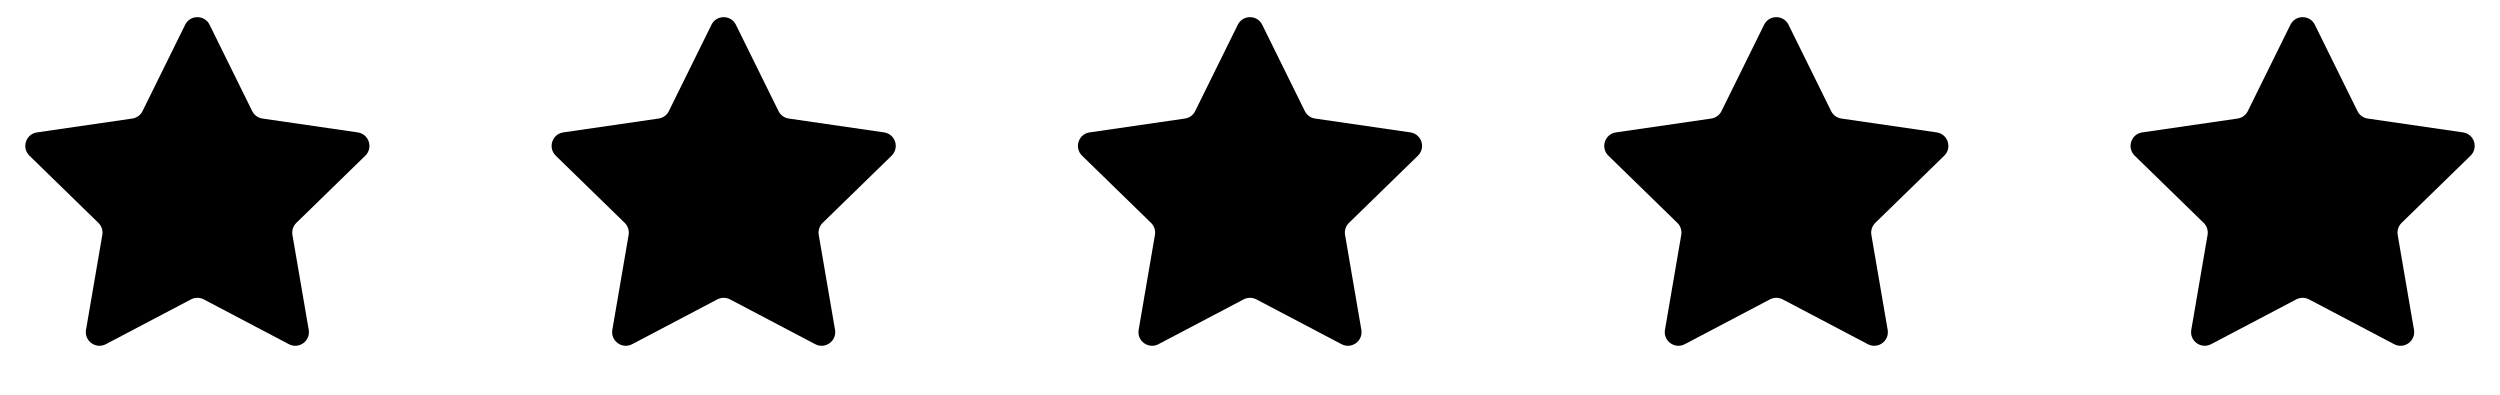 <svg width="76" height="12" viewBox="0 0 76 12" fill="none" xmlns="http://www.w3.org/2000/svg">
<path d="M5.629 0.752C5.781 0.445 6.219 0.445 6.371 0.752L7.667 3.378C7.727 3.5 7.844 3.585 7.979 3.604L10.876 4.025C11.216 4.075 11.351 4.492 11.106 4.732L9.009 6.775C8.911 6.87 8.867 7.007 8.89 7.142L9.385 10.027C9.443 10.365 9.088 10.623 8.784 10.464L6.193 9.101C6.072 9.038 5.928 9.038 5.807 9.101L3.216 10.464C2.912 10.623 2.557 10.365 2.615 10.027L3.11 7.142C3.133 7.007 3.089 6.87 2.991 6.775L0.894 4.732C0.649 4.492 0.784 4.075 1.124 4.025L4.021 3.604C4.156 3.585 4.273 3.5 4.333 3.378L5.629 0.752Z" fill="black"/>
<path d="M21.629 0.752C21.781 0.445 22.219 0.445 22.371 0.752L23.667 3.378C23.727 3.5 23.844 3.585 23.979 3.604L26.876 4.025C27.216 4.075 27.351 4.492 27.106 4.732L25.009 6.775C24.912 6.87 24.867 7.007 24.89 7.142L25.385 10.027C25.443 10.365 25.088 10.623 24.784 10.464L22.193 9.101C22.072 9.038 21.928 9.038 21.807 9.101L19.216 10.464C18.912 10.623 18.557 10.365 18.615 10.027L19.11 7.142C19.133 7.007 19.088 6.87 18.991 6.775L16.894 4.732C16.649 4.492 16.784 4.075 17.124 4.025L20.021 3.604C20.156 3.585 20.273 3.5 20.333 3.378L21.629 0.752Z" fill="black"/>
<path d="M37.629 0.752C37.781 0.445 38.219 0.445 38.371 0.752L39.667 3.378C39.727 3.5 39.844 3.585 39.979 3.604L42.876 4.025C43.216 4.075 43.351 4.492 43.106 4.732L41.009 6.775C40.911 6.87 40.867 7.007 40.89 7.142L41.385 10.027C41.443 10.365 41.088 10.623 40.784 10.464L38.193 9.101C38.072 9.038 37.928 9.038 37.807 9.101L35.216 10.464C34.912 10.623 34.557 10.365 34.615 10.027L35.11 7.142C35.133 7.007 35.089 6.87 34.991 6.775L32.894 4.732C32.649 4.492 32.784 4.075 33.124 4.025L36.021 3.604C36.156 3.585 36.273 3.5 36.333 3.378L37.629 0.752Z" fill="black"/>
<path d="M53.629 0.752C53.781 0.445 54.219 0.445 54.371 0.752L55.667 3.378C55.727 3.5 55.844 3.585 55.979 3.604L58.876 4.025C59.216 4.075 59.351 4.492 59.106 4.732L57.009 6.775C56.911 6.87 56.867 7.007 56.89 7.142L57.385 10.027C57.443 10.365 57.088 10.623 56.784 10.464L54.193 9.101C54.072 9.038 53.928 9.038 53.807 9.101L51.216 10.464C50.912 10.623 50.557 10.365 50.615 10.027L51.11 7.142C51.133 7.007 51.089 6.87 50.991 6.775L48.894 4.732C48.649 4.492 48.784 4.075 49.124 4.025L52.021 3.604C52.156 3.585 52.273 3.5 52.333 3.378L53.629 0.752Z" fill="black"/>
<path d="M69.629 0.752C69.781 0.445 70.219 0.445 70.371 0.752L71.667 3.378C71.727 3.5 71.844 3.585 71.979 3.604L74.876 4.025C75.216 4.075 75.351 4.492 75.106 4.732L73.009 6.775C72.912 6.87 72.867 7.007 72.89 7.142L73.385 10.027C73.443 10.365 73.088 10.623 72.784 10.464L70.193 9.101C70.072 9.038 69.928 9.038 69.807 9.101L67.216 10.464C66.912 10.623 66.557 10.365 66.615 10.027L67.11 7.142C67.133 7.007 67.088 6.87 66.991 6.775L64.894 4.732C64.649 4.492 64.784 4.075 65.124 4.025L68.021 3.604C68.156 3.585 68.273 3.5 68.333 3.378L69.629 0.752Z" fill="black"/>
</svg>
